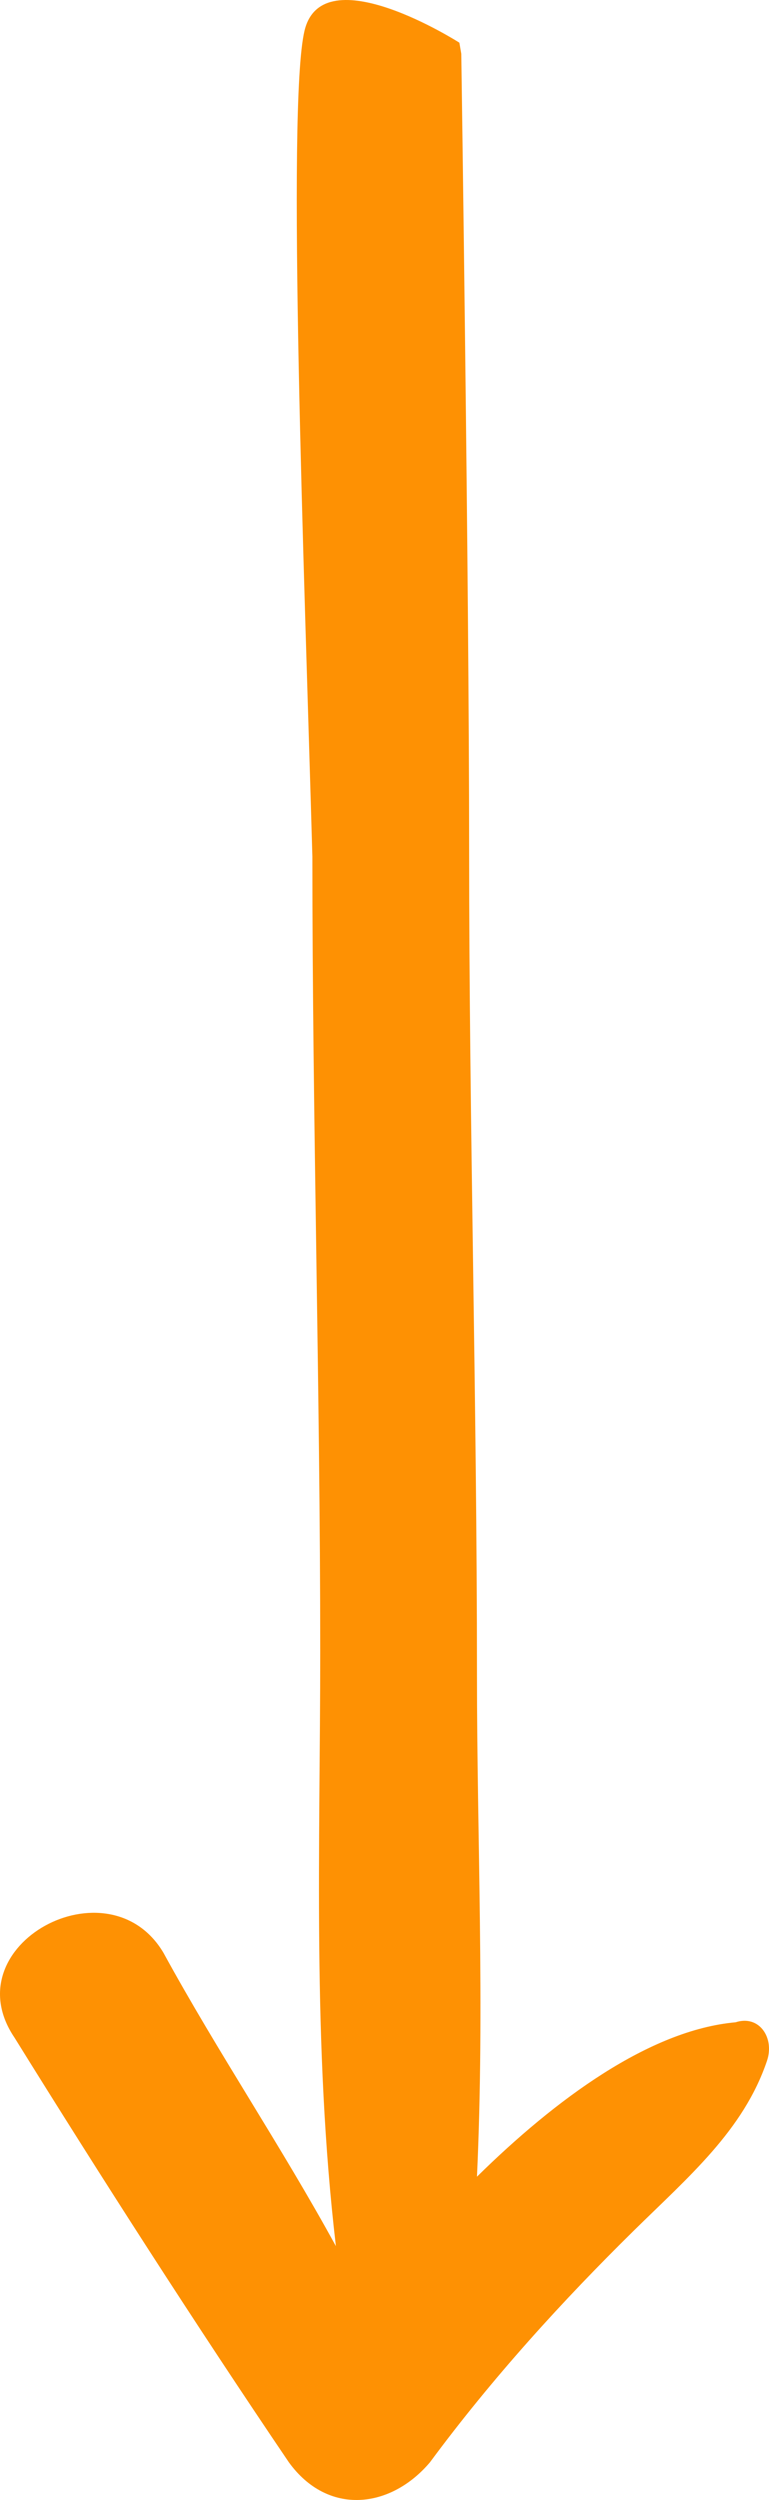 <?xml version="1.0" encoding="UTF-8"?> <svg xmlns="http://www.w3.org/2000/svg" width="36" height="117" viewBox="0 0 36 117" fill="none"> <g clip-path="url(#clip0_116_17)"> <path d="M14.257 1.433C13.41 4.958 14.257 27.083 14.624 40.089C14.624 52.373 14.991 65.018 14.991 77.302C14.991 86.334 14.624 95.727 15.725 105.12C13.156 100.424 10.221 96.088 7.653 91.392C5.085 87.056 -2.254 91.03 0.682 95.366C4.718 101.869 9.12 108.733 13.523 115.236C15.358 117.765 18.293 117.404 20.128 115.236C23.063 111.262 26.365 107.649 29.667 104.398C32.236 101.869 34.804 99.701 35.905 96.45C36.272 95.366 35.538 94.282 34.437 94.643C30.401 95.004 25.998 98.256 22.329 101.869C22.696 93.921 22.329 85.972 22.329 78.385C22.329 65.379 21.962 52.734 21.962 39.728C21.962 27.445 21.595 2.516 21.595 2.516L21.505 1.998C21.505 1.998 15.105 -2.093 14.257 1.433Z" fill="#FE9103"></path> </g> <defs> <clipPath id="clip0_116_17"> <rect width="36" height="117" fill="white"></rect> </clipPath> </defs> </svg> 